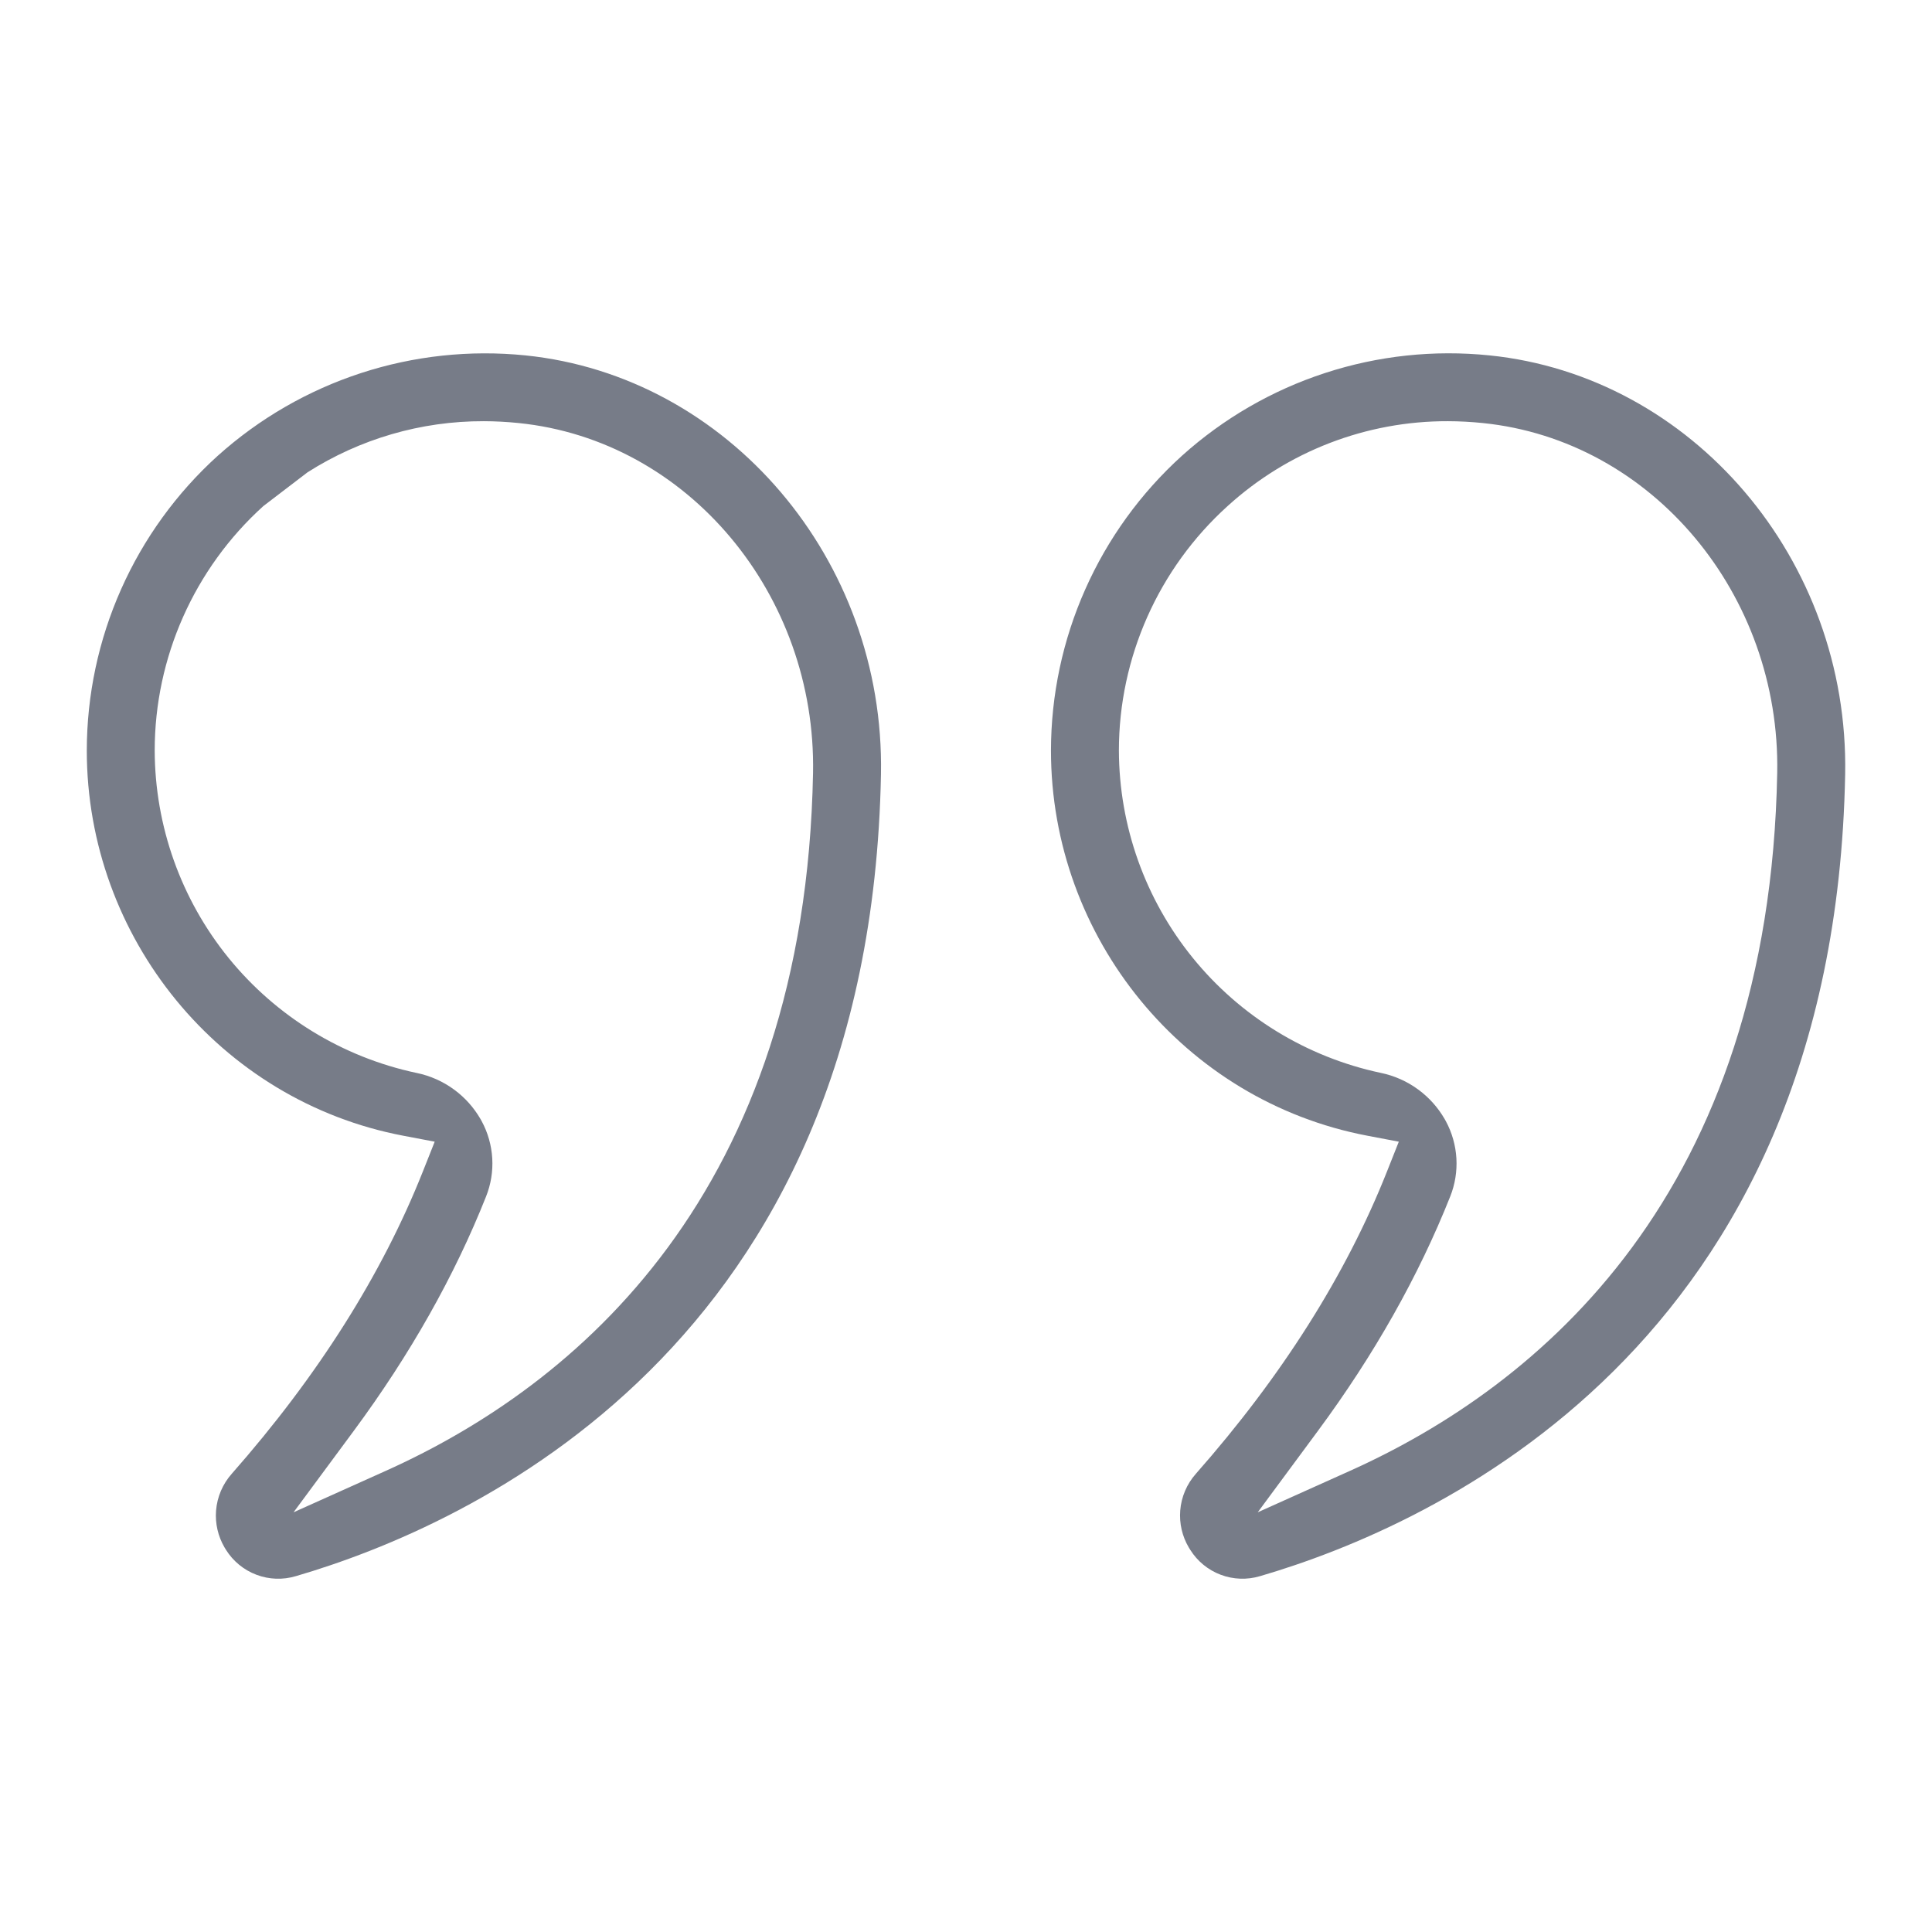 <?xml version="1.0" encoding="UTF-8"?> <svg xmlns="http://www.w3.org/2000/svg" viewBox="0 0 93.00 93.00" data-guides="{&quot;vertical&quot;:[],&quot;horizontal&quot;:[]}"><defs></defs><path fill="#777c88" stroke="none" fill-opacity="1" stroke-width="1" stroke-opacity="1" id="tSvg10b76fb50b5" title="Path 1" d="M17.375 17.959C19.925 17.127 22.621 16.837 25.289 17.107C35.031 18.099 42.601 26.919 42.407 37.272C42.145 51.142 37.153 60.15 31.257 66.002C25.33 71.885 18.414 74.651 14.25 75.868C14.249 75.868 14.247 75.869 14.246 75.869C14.245 75.87 14.243 75.87 14.242 75.87C13.62 76.057 12.955 76.034 12.348 75.805C11.74 75.577 11.225 75.155 10.88 74.606C10.878 74.601 10.875 74.597 10.872 74.593C10.851 74.558 10.829 74.523 10.807 74.487C10.495 73.954 10.352 73.336 10.4 72.718C10.452 72.058 10.719 71.433 11.159 70.939C11.16 70.938 11.161 70.937 11.162 70.936C11.162 70.935 11.163 70.934 11.164 70.933C15.283 66.254 18.385 61.361 20.357 56.388C20.547 55.911 20.735 55.434 20.925 54.957C20.421 54.861 19.917 54.766 19.413 54.67C10.57 52.99 4.178 45.129 4.178 36.129C4.18 33.454 4.743 30.81 5.829 28.366C6.914 25.923 8.499 23.734 10.481 21.94C10.481 21.941 10.481 21.941 10.481 21.941C12.477 20.148 14.825 18.792 17.375 17.959ZM63.785 17.955C66.334 17.122 69.03 16.834 71.698 17.107C71.699 17.107 71.699 17.107 71.699 17.107C81.44 18.099 89.011 26.915 88.82 37.272C88.557 51.142 83.565 60.15 77.669 66.002C71.742 71.885 64.827 74.651 60.663 75.868C60.662 75.868 60.66 75.869 60.659 75.869C60.658 75.869 60.657 75.87 60.655 75.87C60.034 76.056 59.369 76.033 58.762 75.804C58.155 75.576 57.64 75.155 57.296 74.605C57.294 74.603 57.293 74.6 57.291 74.598C57.29 74.596 57.288 74.593 57.287 74.591C57.265 74.556 57.243 74.52 57.221 74.485C56.908 73.953 56.764 73.336 56.812 72.717C56.863 72.058 57.129 71.433 57.569 70.939C57.57 70.938 57.57 70.937 57.571 70.936C57.572 70.935 57.573 70.934 57.573 70.934C61.693 66.26 64.795 61.367 66.767 56.387C66.956 55.911 67.145 55.434 67.334 54.957C66.83 54.861 66.326 54.766 65.823 54.67C56.981 52.99 50.591 45.129 50.59 36.129C50.593 33.454 51.155 30.81 52.242 28.366C53.327 25.922 54.913 23.733 56.895 21.939C58.888 20.145 61.235 18.787 63.785 17.955ZM69.699 20.275C65.775 20.263 61.989 21.722 59.089 24.364C55.765 27.369 53.86 31.652 53.86 36.128C53.86 36.128 53.86 36.129 53.86 36.13C53.86 36.13 53.86 36.131 53.86 36.131C53.871 39.765 55.126 43.286 57.416 46.108C59.706 48.93 62.894 50.882 66.448 51.641C66.449 51.641 66.451 51.642 66.453 51.642C66.455 51.642 66.456 51.643 66.458 51.643C67.12 51.778 67.744 52.057 68.287 52.46C68.796 52.837 69.221 53.315 69.538 53.862C69.558 53.899 69.579 53.936 69.6 53.973C69.897 54.524 70.069 55.134 70.106 55.759C70.142 56.385 70.041 57.012 69.809 57.594C68.29 61.415 66.161 65.2 63.432 68.889C62.469 70.192 61.506 71.495 60.543 72.797C62.021 72.133 63.498 71.469 64.976 70.805C69.525 68.761 74.585 65.438 78.555 60.056C82.533 54.663 85.36 47.277 85.549 37.21C85.712 28.647 79.551 21.192 71.369 20.363C71.369 20.363 71.369 20.363 71.369 20.363C70.816 20.307 70.257 20.276 69.699 20.275ZM23.289 20.275C20.263 20.266 17.32 21.131 14.8 22.738C14.092 23.279 13.384 23.82 12.676 24.361C9.352 27.366 7.447 31.652 7.447 36.125C7.447 36.126 7.447 36.127 7.447 36.128C7.457 39.763 8.711 43.286 11.001 46.109C13.292 48.931 16.48 50.885 20.035 51.644C20.037 51.644 20.039 51.644 20.041 51.645C20.043 51.645 20.044 51.646 20.046 51.646C20.708 51.781 21.332 52.059 21.875 52.461C22.383 52.837 22.809 53.314 23.126 53.861C23.146 53.898 23.167 53.935 23.188 53.971C23.485 54.522 23.658 55.132 23.695 55.757C23.732 56.383 23.631 57.009 23.399 57.592C21.883 61.412 19.751 65.196 17.02 68.889C16.056 70.192 15.093 71.494 14.13 72.797C15.607 72.133 17.085 71.469 18.563 70.805C23.114 68.761 28.174 65.437 32.143 60.055C36.121 54.661 38.948 47.275 39.137 37.21C39.299 28.648 33.141 21.192 24.959 20.363C24.959 20.363 24.959 20.363 24.959 20.363C24.406 20.307 23.847 20.276 23.289 20.275Z"></path></svg> 